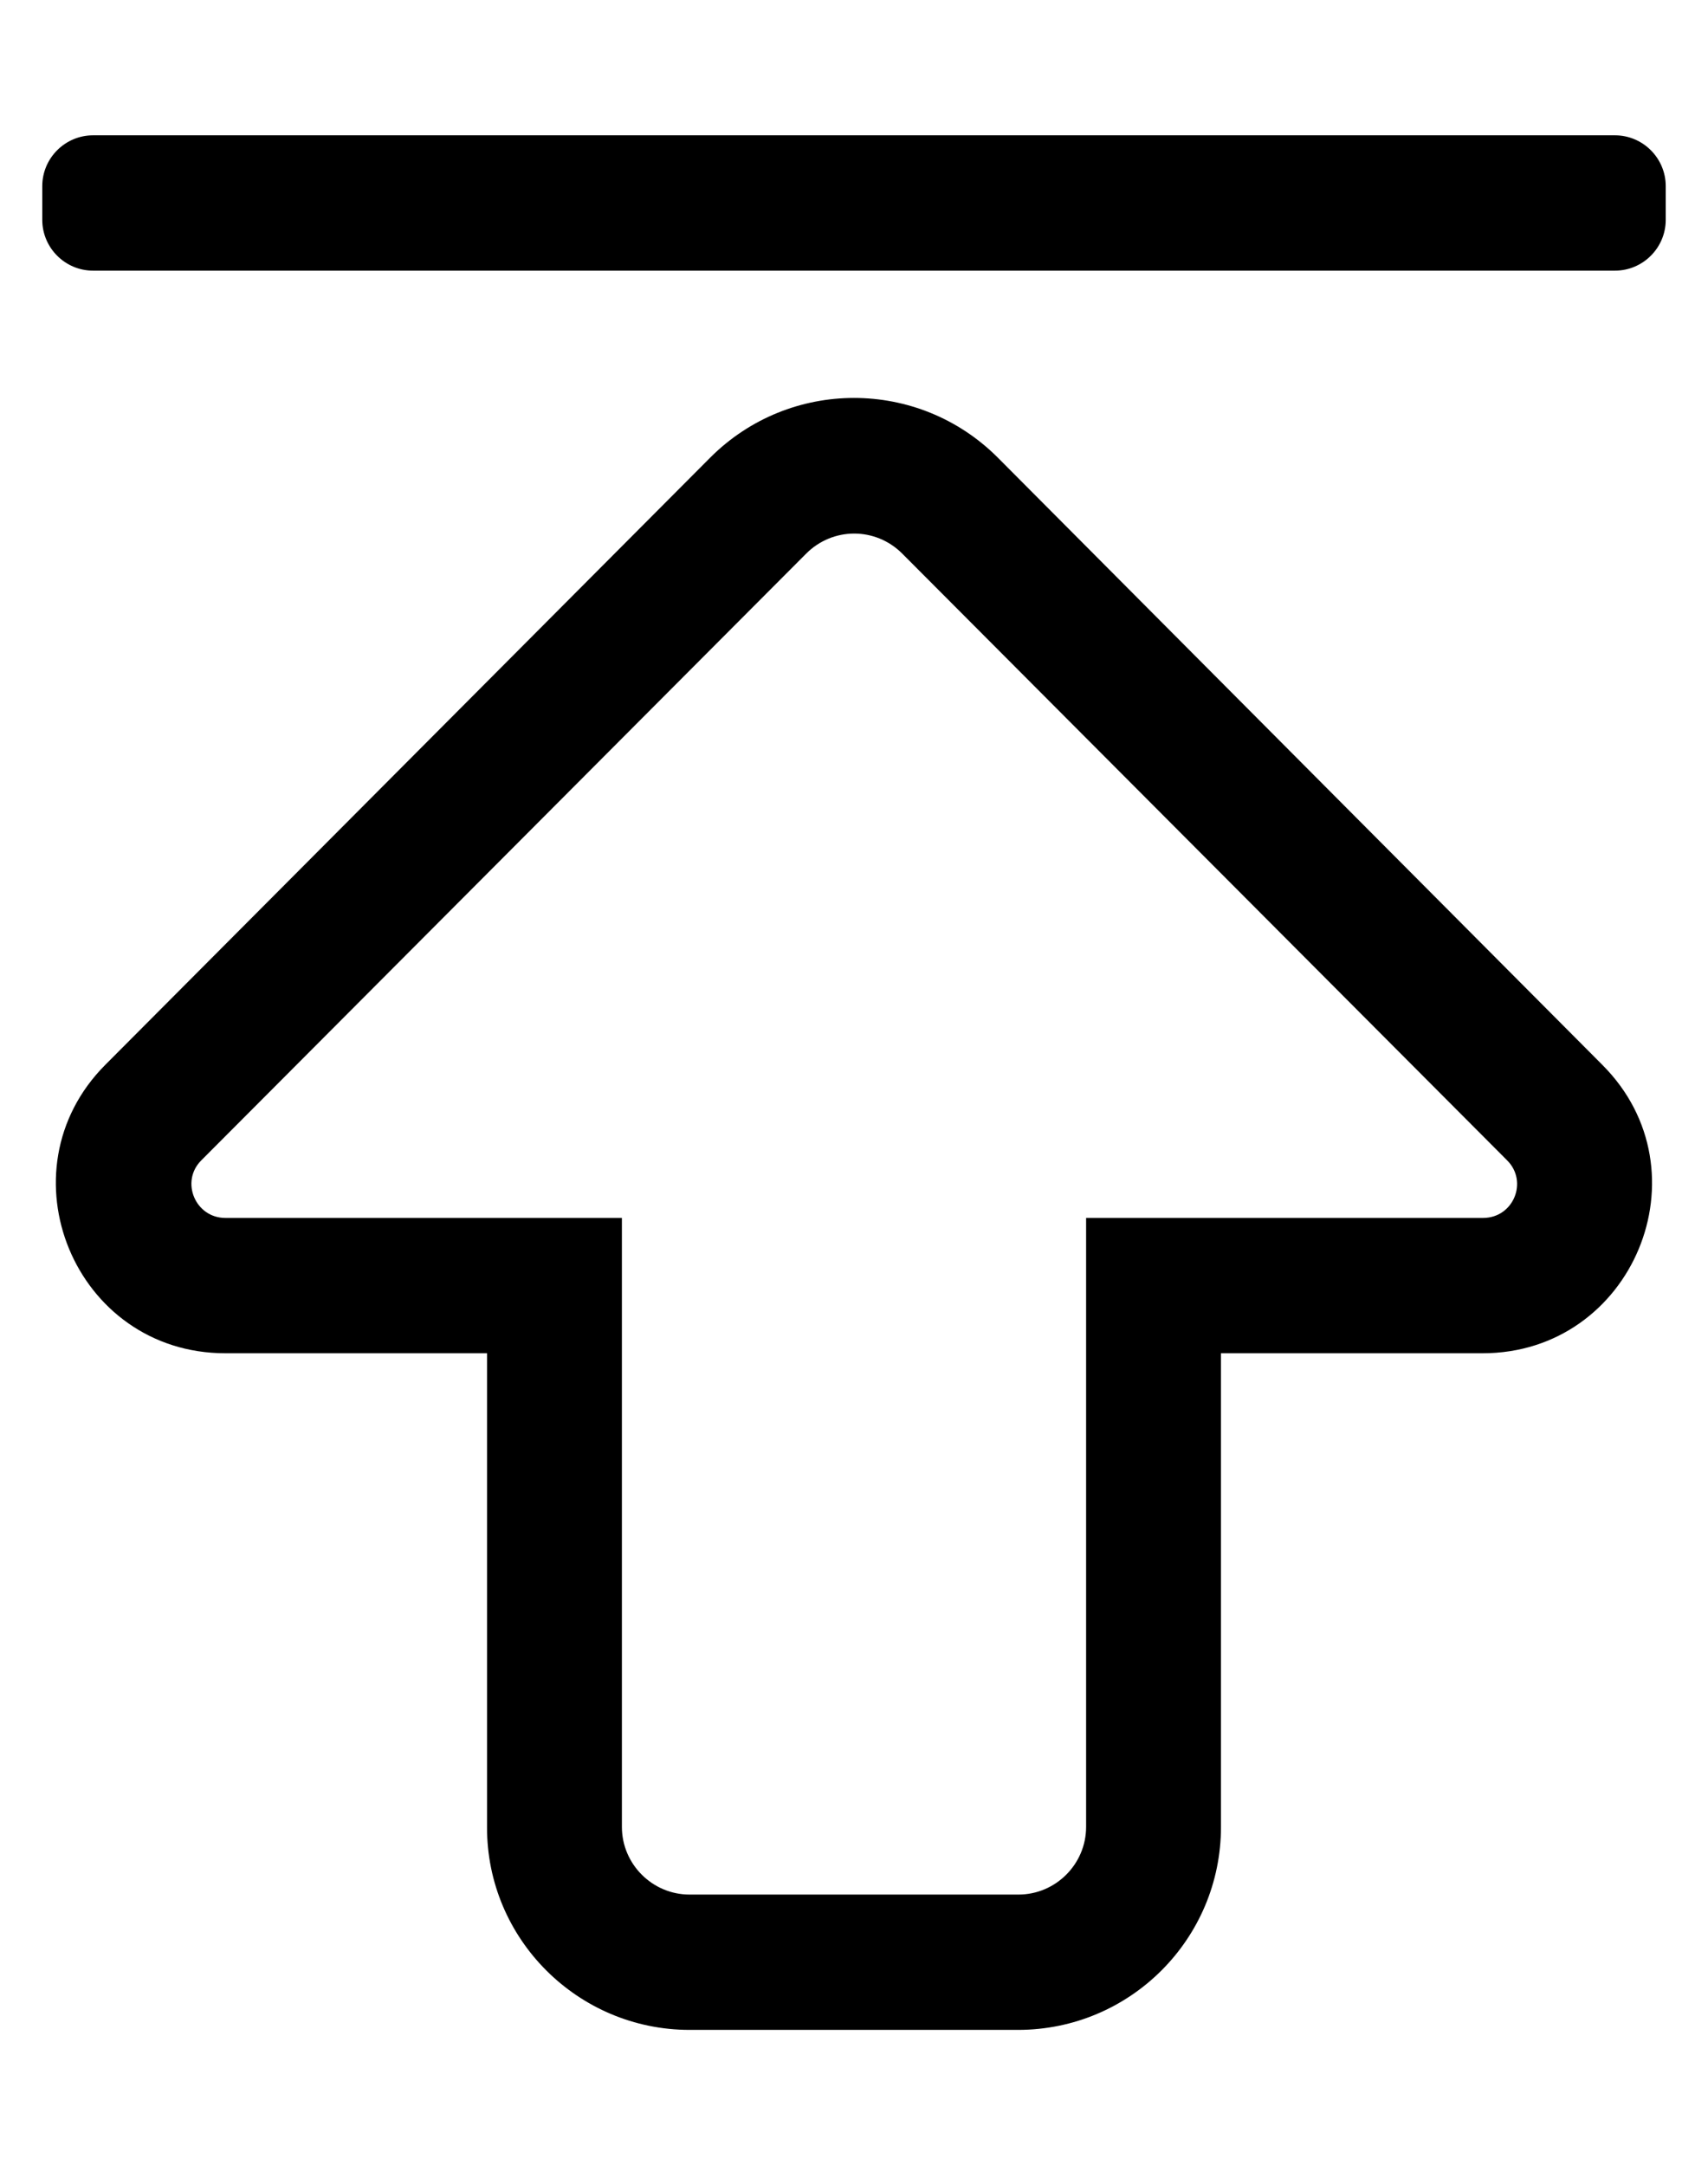 <?xml version="1.0" standalone="no"?>
<!DOCTYPE svg PUBLIC "-//W3C//DTD SVG 1.1//EN" "http://www.w3.org/Graphics/SVG/1.1/DTD/svg11.dtd" >
<svg xmlns="http://www.w3.org/2000/svg" xmlns:xlink="http://www.w3.org/1999/xlink" version="1.1" viewBox="-10 0 404 512">
   <path fill="currentColor"
d="M153.1 448h77.801c8.8 0 16 -7.2 16 -16v-144h93.899c7.2 0 10.7 -8.6 5.7 -13.6l-143.1 -143.5c-6.301 -6.301 -16.4 -6.301 -22.7 0l-143.101 143.5c-5 5 -1.399 13.6 5.7 13.6h93.8v144c0 8.8 7.2 16 16 16z
M153.1 480c-26.399 0 -48 -21.5 -47.899 -48v-112h-61.9c-35.7 0 -53.399 -43.1 -28.399 -68.2l143.1 -143.6c18.8 -18.8 49.2 -18.8 68 0l143 143.6c25.2 25.2 7.2 68.2 -28.3 68.2h-61.9v112c0 26.5 -21.5 48 -48 48
h-77.7zM0 44c0 -6.6 5.4 -12 12 -12h360c6.6 0 12 5.4 12 12v8c0 6.6 -5.4 12 -12 12h-360c-6.6 0 -12 -5.4 -12 -12v-8z" />
</svg>
